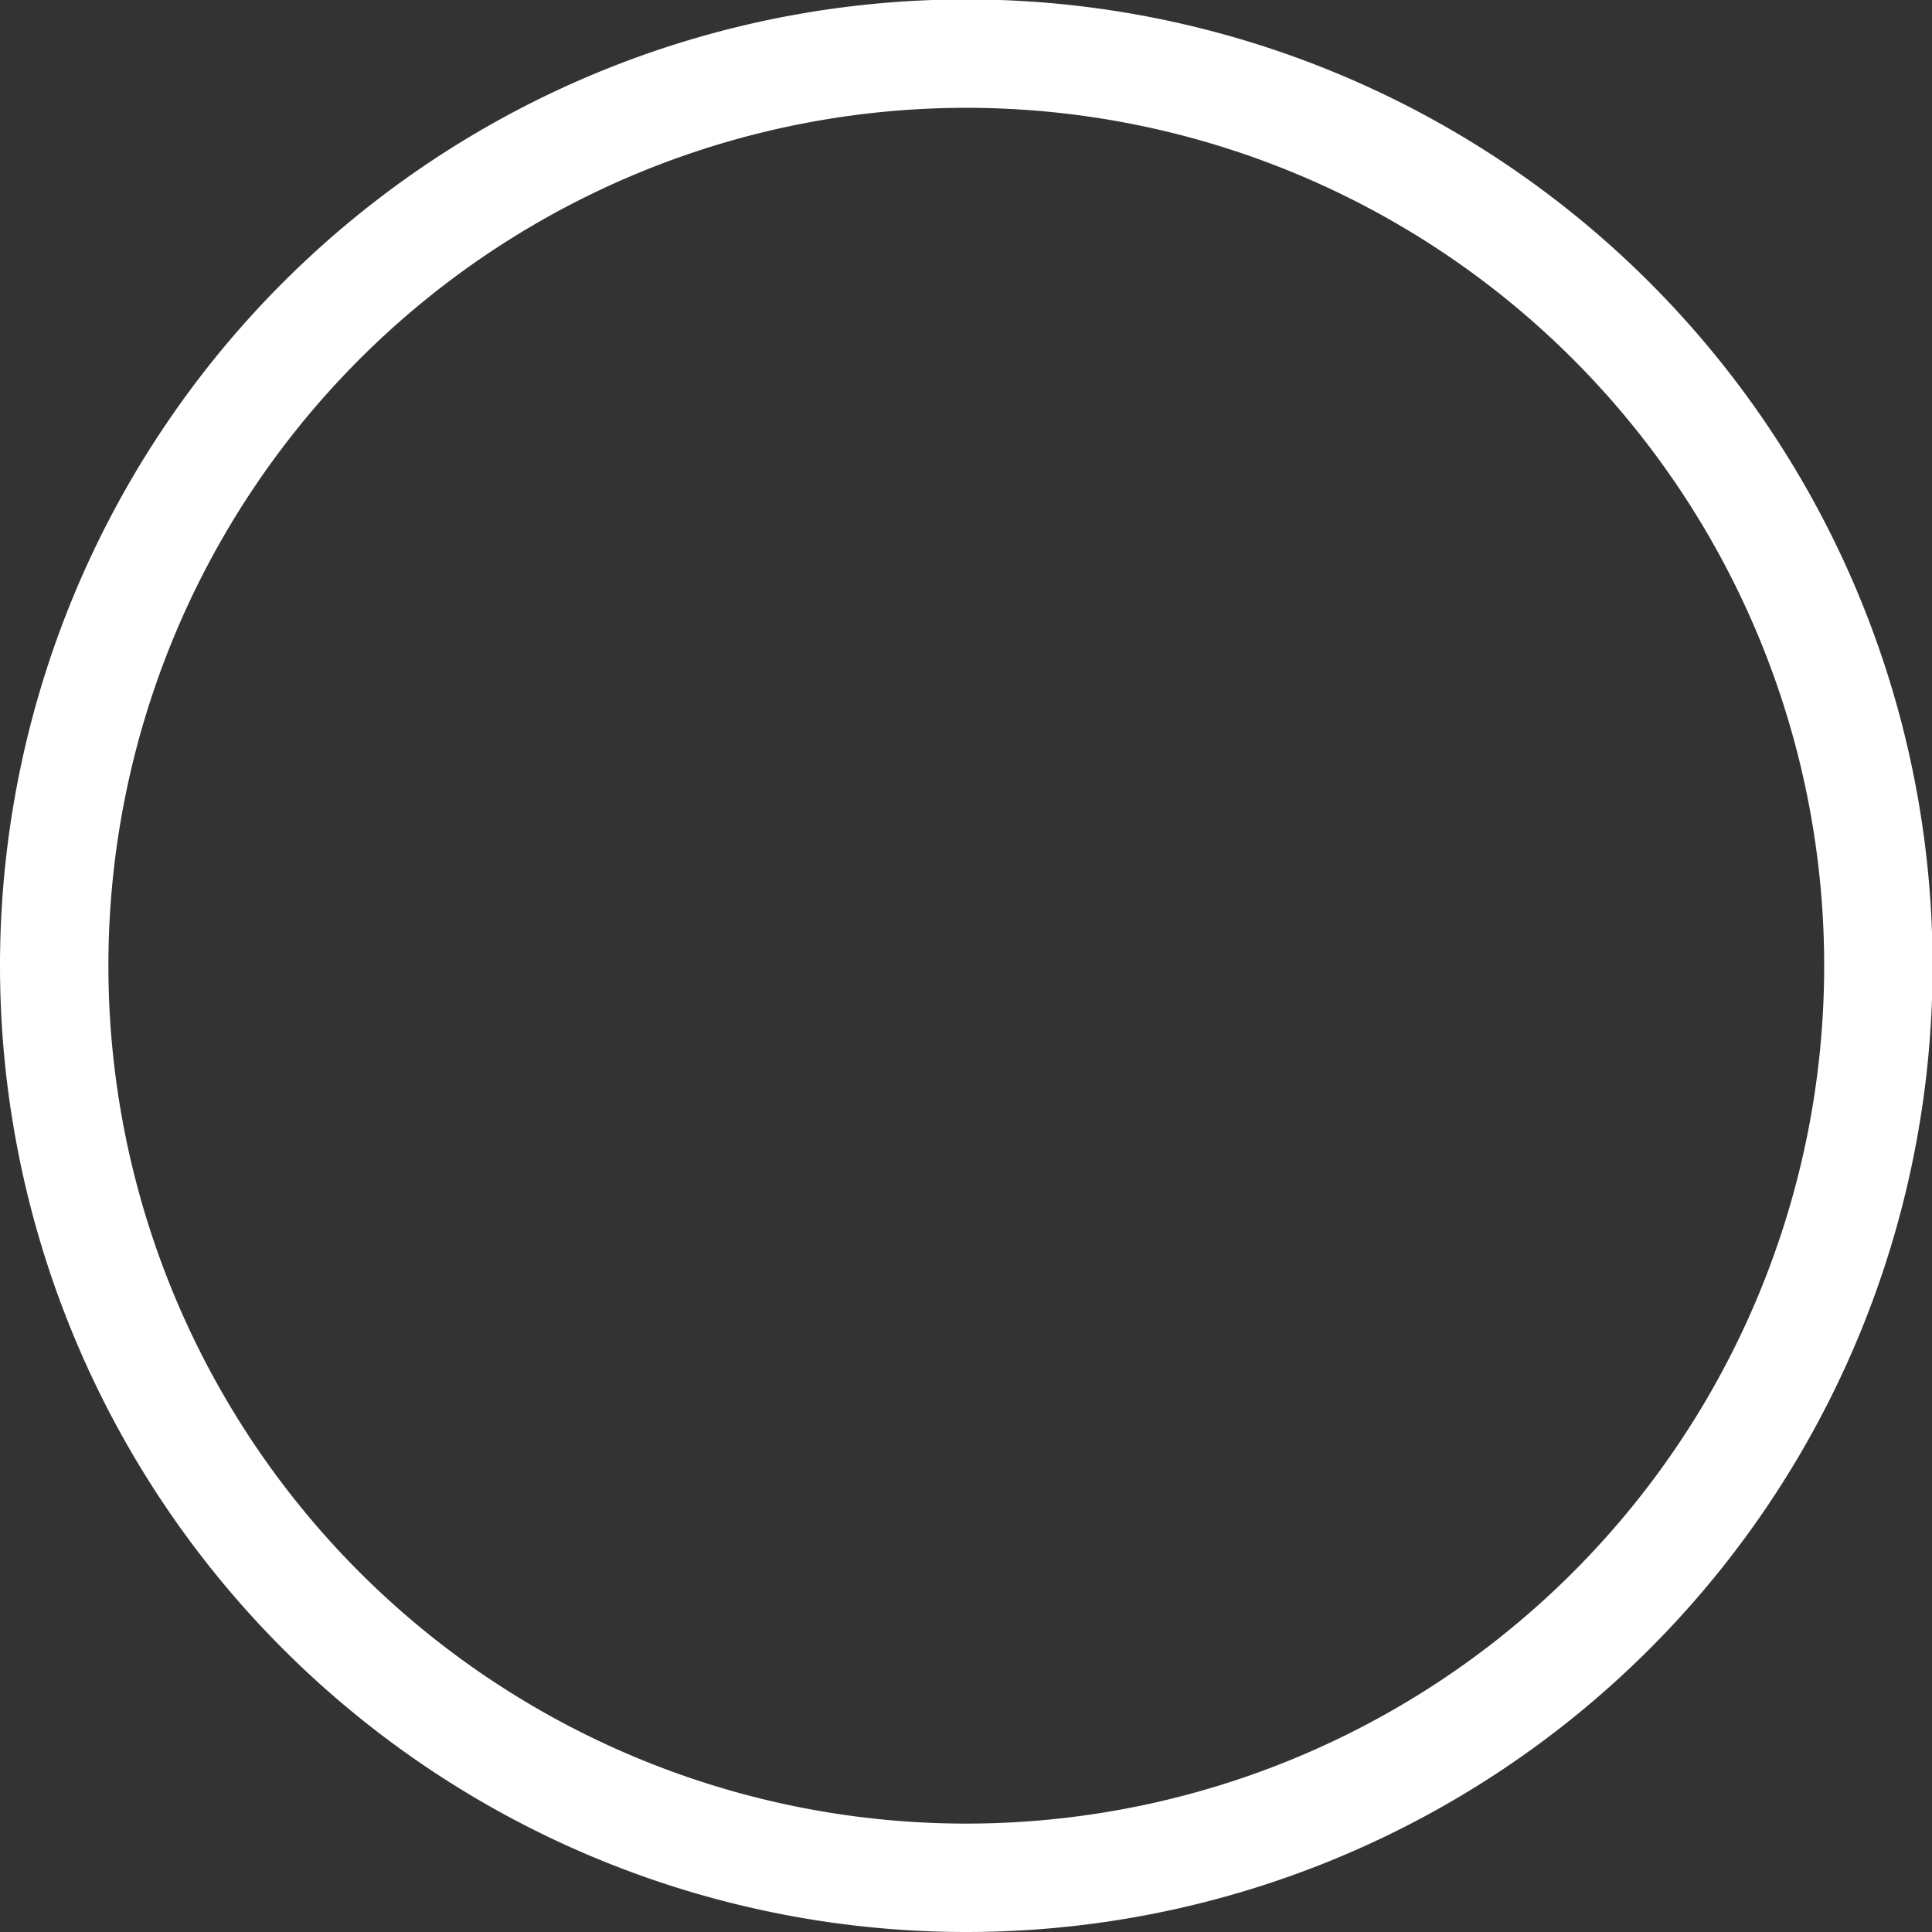 <svg xmlns="http://www.w3.org/2000/svg" viewBox="0 0 33.15 33.15"><rect x="0" y="0" width="33.15" height="33.15" fill="#333333" stroke="none"/><defs><style>.cls-1{fill:none;stroke:#fff;stroke-width:1.86px;}</style></defs><title>circle</title><g id="Layer_2" data-name="Layer 2"><g id="Layer_1-2" data-name="Layer 1"><path class="cls-1" d="M.93,16.58A15.65,15.65,0,1,1,16.57,32.22,15.65,15.65,0,0,1,.93,16.58"/></g></g></svg>